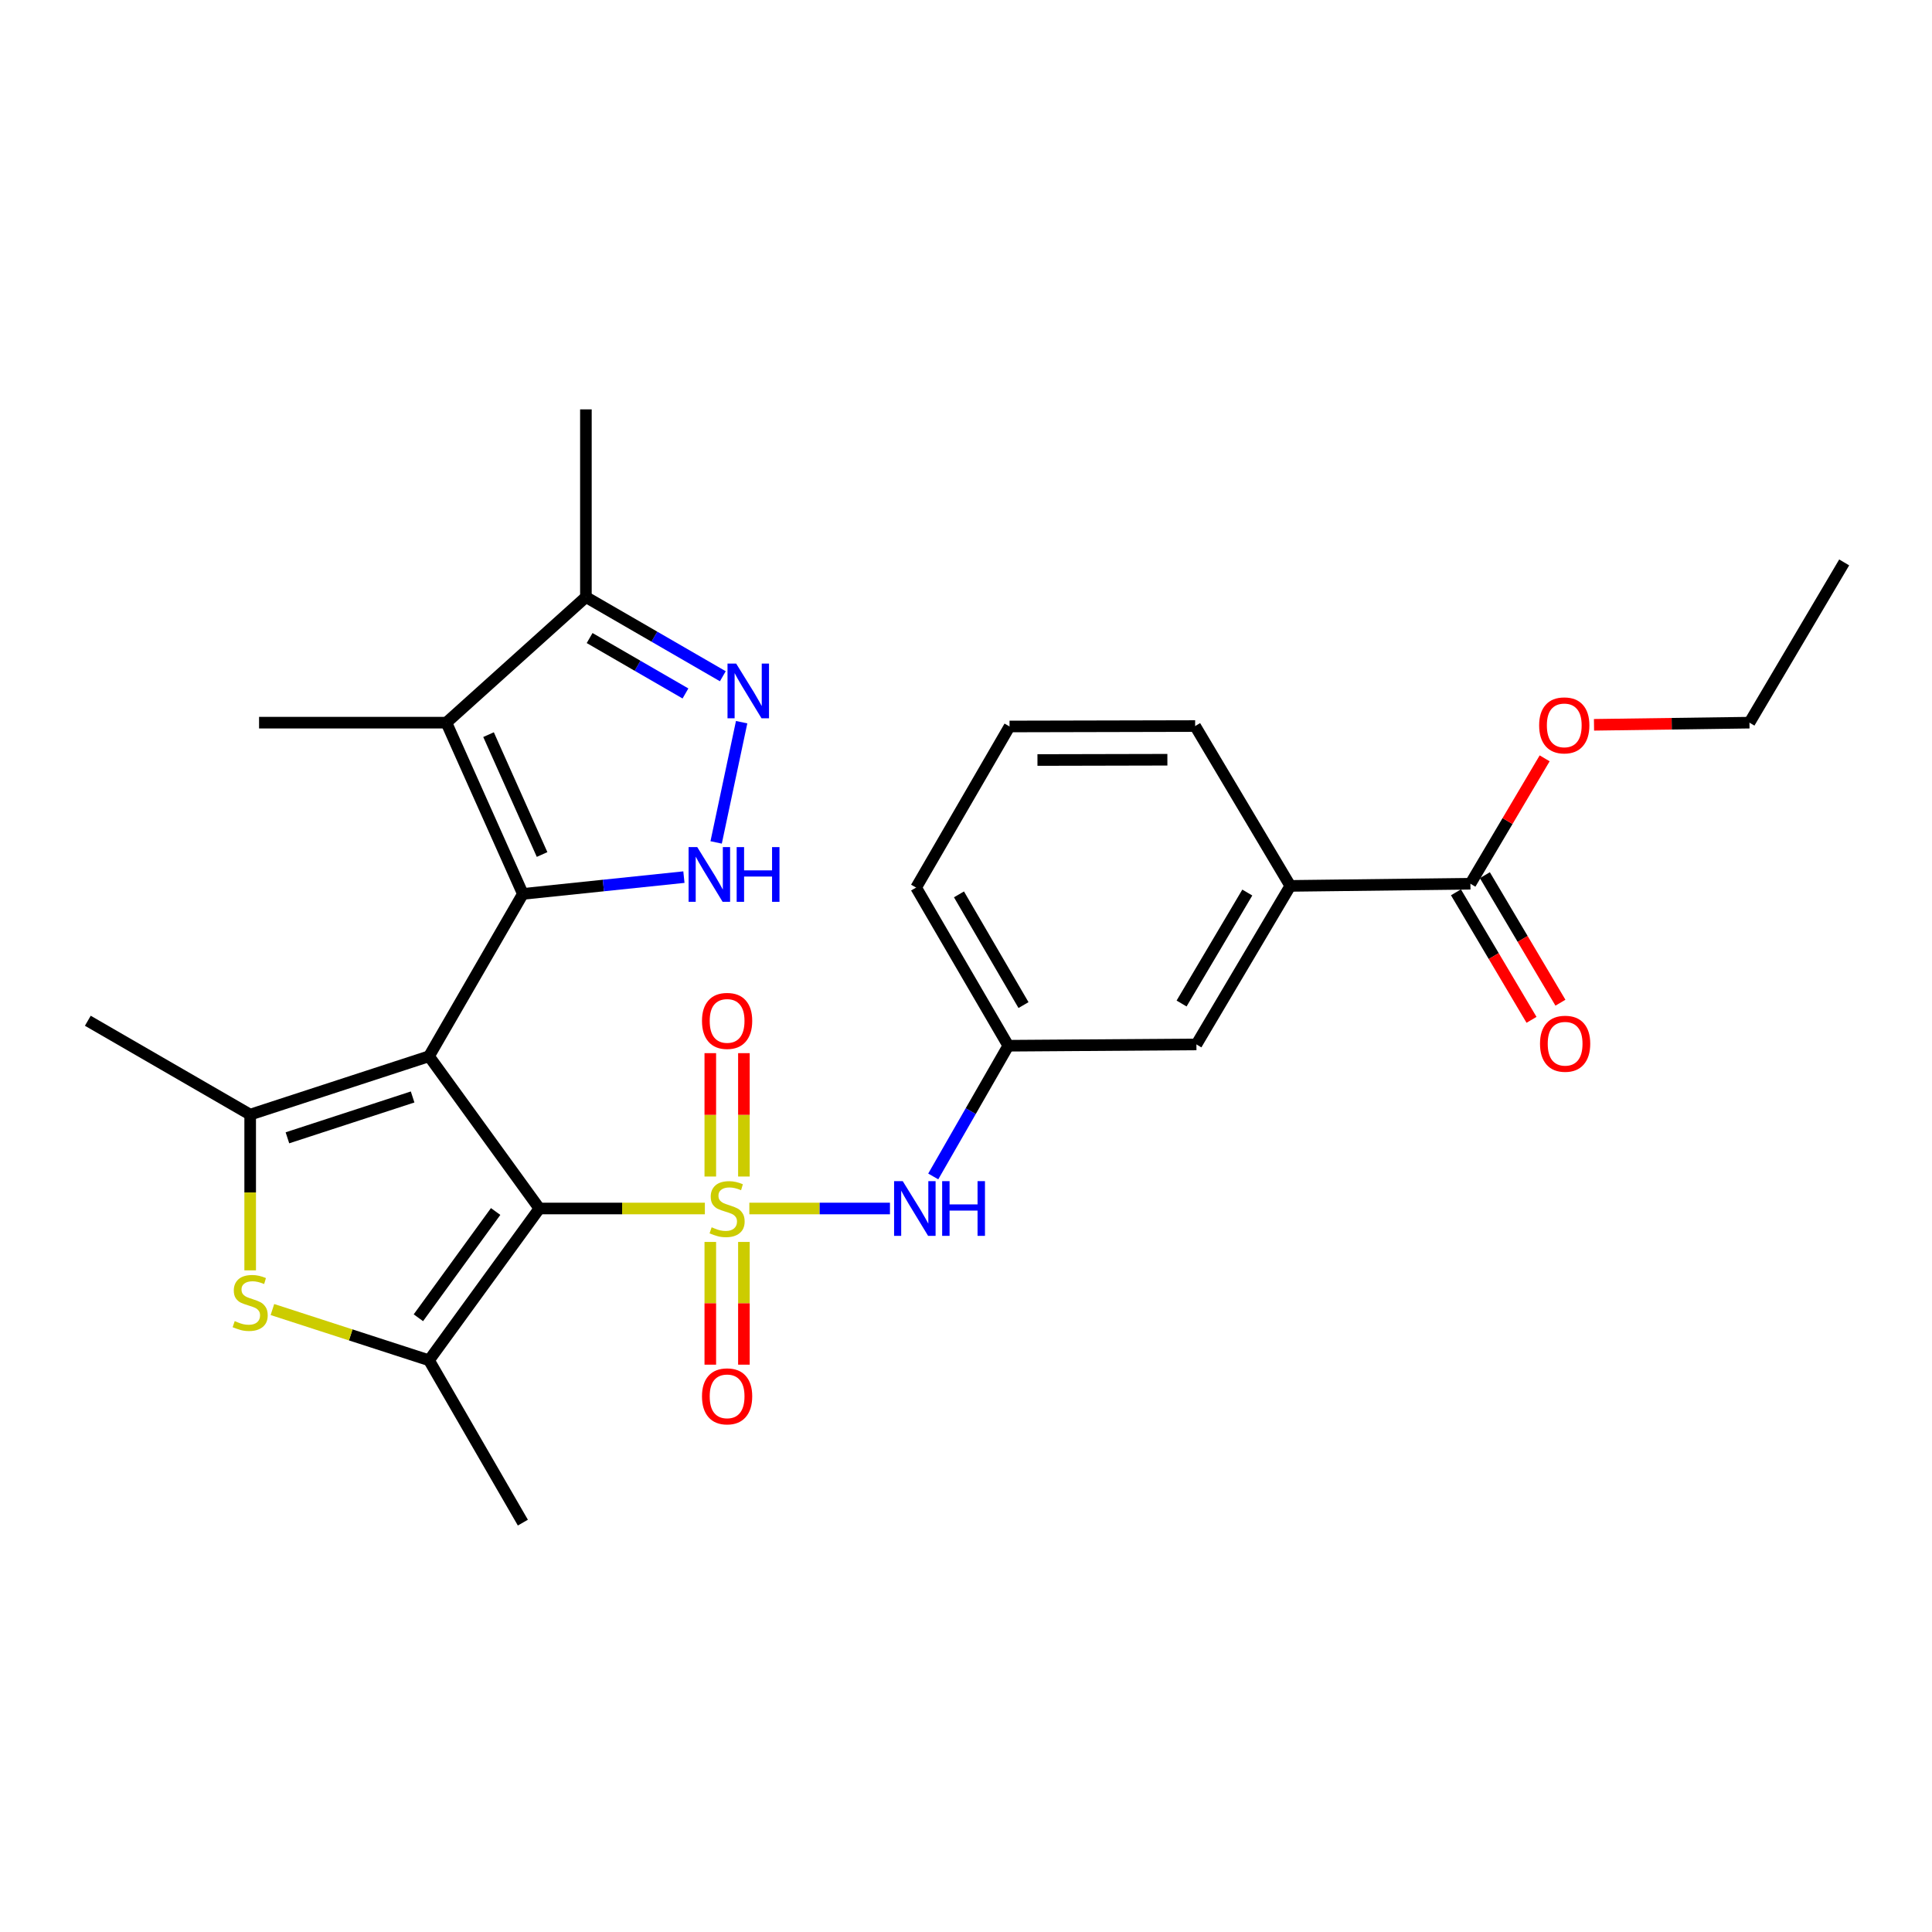 <?xml version='1.0' encoding='iso-8859-1'?>
<svg version='1.1' baseProfile='full'
              xmlns='http://www.w3.org/2000/svg'
                      xmlns:rdkit='http://www.rdkit.org/xml'
                      xmlns:xlink='http://www.w3.org/1999/xlink'
                  xml:space='preserve'
width='1000px' height='1000px' viewBox='0 0 1000 1000'>
<!-- END OF HEADER -->
<rect style='opacity:1.0;fill:#FFFFFF;stroke:none' width='1000' height='1000' x='0' y='0'> </rect>
<path class='bond-1' d='M 222.06,546.72 L 279.179,625.517' style='fill:none;fill-rule:evenodd;stroke:#000000;stroke-width:6px;stroke-linecap:butt;stroke-linejoin:miter;stroke-opacity:1' />
<path class='bond-2' d='M 222.06,546.72 L 270.635,462.684' style='fill:none;fill-rule:evenodd;stroke:#000000;stroke-width:6px;stroke-linecap:butt;stroke-linejoin:miter;stroke-opacity:1' />
<path class='bond-3' d='M 222.06,546.72 L 129.49,576.922' style='fill:none;fill-rule:evenodd;stroke:#000000;stroke-width:6px;stroke-linecap:butt;stroke-linejoin:miter;stroke-opacity:1' />
<path class='bond-3' d='M 213.57,567.789 L 148.771,588.93' style='fill:none;fill-rule:evenodd;stroke:#000000;stroke-width:6px;stroke-linecap:butt;stroke-linejoin:miter;stroke-opacity:1' />
<path class='bond-0' d='M 364.839,625.517 L 322.009,625.517' style='fill:none;fill-rule:evenodd;stroke:#CCCC00;stroke-width:6px;stroke-linecap:butt;stroke-linejoin:miter;stroke-opacity:1' />
<path class='bond-0' d='M 322.009,625.517 L 279.179,625.517' style='fill:none;fill-rule:evenodd;stroke:#000000;stroke-width:6px;stroke-linecap:butt;stroke-linejoin:miter;stroke-opacity:1' />
<path class='bond-9' d='M 387.858,625.517 L 424.247,625.517' style='fill:none;fill-rule:evenodd;stroke:#CCCC00;stroke-width:6px;stroke-linecap:butt;stroke-linejoin:miter;stroke-opacity:1' />
<path class='bond-9' d='M 424.247,625.517 L 460.637,625.517' style='fill:none;fill-rule:evenodd;stroke:#0000FF;stroke-width:6px;stroke-linecap:butt;stroke-linejoin:miter;stroke-opacity:1' />
<path class='bond-11' d='M 385.047,608.967 L 385.047,577.04' style='fill:none;fill-rule:evenodd;stroke:#CCCC00;stroke-width:6px;stroke-linecap:butt;stroke-linejoin:miter;stroke-opacity:1' />
<path class='bond-11' d='M 385.047,577.04 L 385.047,545.113' style='fill:none;fill-rule:evenodd;stroke:#FF0000;stroke-width:6px;stroke-linecap:butt;stroke-linejoin:miter;stroke-opacity:1' />
<path class='bond-11' d='M 367.65,608.967 L 367.65,577.04' style='fill:none;fill-rule:evenodd;stroke:#CCCC00;stroke-width:6px;stroke-linecap:butt;stroke-linejoin:miter;stroke-opacity:1' />
<path class='bond-11' d='M 367.65,577.04 L 367.65,545.113' style='fill:none;fill-rule:evenodd;stroke:#FF0000;stroke-width:6px;stroke-linecap:butt;stroke-linejoin:miter;stroke-opacity:1' />
<path class='bond-12' d='M 367.65,642.826 L 367.65,674.588' style='fill:none;fill-rule:evenodd;stroke:#CCCC00;stroke-width:6px;stroke-linecap:butt;stroke-linejoin:miter;stroke-opacity:1' />
<path class='bond-12' d='M 367.65,674.588 L 367.65,706.351' style='fill:none;fill-rule:evenodd;stroke:#FF0000;stroke-width:6px;stroke-linecap:butt;stroke-linejoin:miter;stroke-opacity:1' />
<path class='bond-12' d='M 385.047,642.826 L 385.047,674.588' style='fill:none;fill-rule:evenodd;stroke:#CCCC00;stroke-width:6px;stroke-linecap:butt;stroke-linejoin:miter;stroke-opacity:1' />
<path class='bond-12' d='M 385.047,674.588 L 385.047,706.351' style='fill:none;fill-rule:evenodd;stroke:#FF0000;stroke-width:6px;stroke-linecap:butt;stroke-linejoin:miter;stroke-opacity:1' />
<path class='bond-4' d='M 279.179,625.517 L 222.06,704.082' style='fill:none;fill-rule:evenodd;stroke:#000000;stroke-width:6px;stroke-linecap:butt;stroke-linejoin:miter;stroke-opacity:1' />
<path class='bond-4' d='M 256.54,627.072 L 216.556,682.067' style='fill:none;fill-rule:evenodd;stroke:#000000;stroke-width:6px;stroke-linecap:butt;stroke-linejoin:miter;stroke-opacity:1' />
<path class='bond-5' d='M 270.635,462.684 L 312.313,458.34' style='fill:none;fill-rule:evenodd;stroke:#000000;stroke-width:6px;stroke-linecap:butt;stroke-linejoin:miter;stroke-opacity:1' />
<path class='bond-5' d='M 312.313,458.34 L 353.991,453.996' style='fill:none;fill-rule:evenodd;stroke:#0000FF;stroke-width:6px;stroke-linecap:butt;stroke-linejoin:miter;stroke-opacity:1' />
<path class='bond-6' d='M 270.635,462.684 L 231.048,374.048' style='fill:none;fill-rule:evenodd;stroke:#000000;stroke-width:6px;stroke-linecap:butt;stroke-linejoin:miter;stroke-opacity:1' />
<path class='bond-6' d='M 280.581,442.294 L 252.87,380.249' style='fill:none;fill-rule:evenodd;stroke:#000000;stroke-width:6px;stroke-linecap:butt;stroke-linejoin:miter;stroke-opacity:1' />
<path class='bond-7' d='M 129.49,576.922 L 129.49,617.228' style='fill:none;fill-rule:evenodd;stroke:#000000;stroke-width:6px;stroke-linecap:butt;stroke-linejoin:miter;stroke-opacity:1' />
<path class='bond-7' d='M 129.49,617.228 L 129.49,657.533' style='fill:none;fill-rule:evenodd;stroke:#CCCC00;stroke-width:6px;stroke-linecap:butt;stroke-linejoin:miter;stroke-opacity:1' />
<path class='bond-18' d='M 129.49,576.922 L 45.455,528.337' style='fill:none;fill-rule:evenodd;stroke:#000000;stroke-width:6px;stroke-linecap:butt;stroke-linejoin:miter;stroke-opacity:1' />
<path class='bond-20' d='M 222.06,704.082 L 270.635,788.108' style='fill:none;fill-rule:evenodd;stroke:#000000;stroke-width:6px;stroke-linecap:butt;stroke-linejoin:miter;stroke-opacity:1' />
<path class='bond-28' d='M 222.06,704.082 L 181.531,690.948' style='fill:none;fill-rule:evenodd;stroke:#000000;stroke-width:6px;stroke-linecap:butt;stroke-linejoin:miter;stroke-opacity:1' />
<path class='bond-28' d='M 181.531,690.948 L 141.003,677.813' style='fill:none;fill-rule:evenodd;stroke:#CCCC00;stroke-width:6px;stroke-linecap:butt;stroke-linejoin:miter;stroke-opacity:1' />
<path class='bond-8' d='M 370.675,436.036 L 383.871,373.801' style='fill:none;fill-rule:evenodd;stroke:#0000FF;stroke-width:6px;stroke-linecap:butt;stroke-linejoin:miter;stroke-opacity:1' />
<path class='bond-10' d='M 231.048,374.048 L 303.263,309.043' style='fill:none;fill-rule:evenodd;stroke:#000000;stroke-width:6px;stroke-linecap:butt;stroke-linejoin:miter;stroke-opacity:1' />
<path class='bond-19' d='M 231.048,374.048 L 134.09,374.048' style='fill:none;fill-rule:evenodd;stroke:#000000;stroke-width:6px;stroke-linecap:butt;stroke-linejoin:miter;stroke-opacity:1' />
<path class='bond-29' d='M 374.132,350.024 L 338.698,329.533' style='fill:none;fill-rule:evenodd;stroke:#0000FF;stroke-width:6px;stroke-linecap:butt;stroke-linejoin:miter;stroke-opacity:1' />
<path class='bond-29' d='M 338.698,329.533 L 303.263,309.043' style='fill:none;fill-rule:evenodd;stroke:#000000;stroke-width:6px;stroke-linecap:butt;stroke-linejoin:miter;stroke-opacity:1' />
<path class='bond-29' d='M 354.793,358.936 L 329.989,344.593' style='fill:none;fill-rule:evenodd;stroke:#0000FF;stroke-width:6px;stroke-linecap:butt;stroke-linejoin:miter;stroke-opacity:1' />
<path class='bond-29' d='M 329.989,344.593 L 305.185,330.25' style='fill:none;fill-rule:evenodd;stroke:#000000;stroke-width:6px;stroke-linecap:butt;stroke-linejoin:miter;stroke-opacity:1' />
<path class='bond-15' d='M 483.043,608.928 L 502.467,575.098' style='fill:none;fill-rule:evenodd;stroke:#0000FF;stroke-width:6px;stroke-linecap:butt;stroke-linejoin:miter;stroke-opacity:1' />
<path class='bond-15' d='M 502.467,575.098 L 521.891,541.269' style='fill:none;fill-rule:evenodd;stroke:#000000;stroke-width:6px;stroke-linecap:butt;stroke-linejoin:miter;stroke-opacity:1' />
<path class='bond-23' d='M 303.263,309.043 L 303.263,211.892' style='fill:none;fill-rule:evenodd;stroke:#000000;stroke-width:6px;stroke-linecap:butt;stroke-linejoin:miter;stroke-opacity:1' />
<path class='bond-13' d='M 761.085,457.427 L 667.858,458.538' style='fill:none;fill-rule:evenodd;stroke:#000000;stroke-width:6px;stroke-linecap:butt;stroke-linejoin:miter;stroke-opacity:1' />
<path class='bond-17' d='M 753.602,461.861 L 773.157,494.864' style='fill:none;fill-rule:evenodd;stroke:#000000;stroke-width:6px;stroke-linecap:butt;stroke-linejoin:miter;stroke-opacity:1' />
<path class='bond-17' d='M 773.157,494.864 L 792.712,527.867' style='fill:none;fill-rule:evenodd;stroke:#FF0000;stroke-width:6px;stroke-linecap:butt;stroke-linejoin:miter;stroke-opacity:1' />
<path class='bond-17' d='M 768.568,452.992 L 788.124,485.996' style='fill:none;fill-rule:evenodd;stroke:#000000;stroke-width:6px;stroke-linecap:butt;stroke-linejoin:miter;stroke-opacity:1' />
<path class='bond-17' d='M 788.124,485.996 L 807.679,518.999' style='fill:none;fill-rule:evenodd;stroke:#FF0000;stroke-width:6px;stroke-linecap:butt;stroke-linejoin:miter;stroke-opacity:1' />
<path class='bond-21' d='M 761.085,457.427 L 780.298,424.971' style='fill:none;fill-rule:evenodd;stroke:#000000;stroke-width:6px;stroke-linecap:butt;stroke-linejoin:miter;stroke-opacity:1' />
<path class='bond-21' d='M 780.298,424.971 L 799.511,392.516' style='fill:none;fill-rule:evenodd;stroke:#FF0000;stroke-width:6px;stroke-linecap:butt;stroke-linejoin:miter;stroke-opacity:1' />
<path class='bond-14' d='M 667.858,458.538 L 619.264,540.592' style='fill:none;fill-rule:evenodd;stroke:#000000;stroke-width:6px;stroke-linecap:butt;stroke-linejoin:miter;stroke-opacity:1' />
<path class='bond-14' d='M 645.601,461.981 L 611.584,519.419' style='fill:none;fill-rule:evenodd;stroke:#000000;stroke-width:6px;stroke-linecap:butt;stroke-linejoin:miter;stroke-opacity:1' />
<path class='bond-30' d='M 667.858,458.538 L 618.606,375.807' style='fill:none;fill-rule:evenodd;stroke:#000000;stroke-width:6px;stroke-linecap:butt;stroke-linejoin:miter;stroke-opacity:1' />
<path class='bond-16' d='M 521.891,541.269 L 619.264,540.592' style='fill:none;fill-rule:evenodd;stroke:#000000;stroke-width:6px;stroke-linecap:butt;stroke-linejoin:miter;stroke-opacity:1' />
<path class='bond-25' d='M 521.891,541.269 L 474.176,459.408' style='fill:none;fill-rule:evenodd;stroke:#000000;stroke-width:6px;stroke-linecap:butt;stroke-linejoin:miter;stroke-opacity:1' />
<path class='bond-25' d='M 529.763,520.229 L 496.363,462.926' style='fill:none;fill-rule:evenodd;stroke:#000000;stroke-width:6px;stroke-linecap:butt;stroke-linejoin:miter;stroke-opacity:1' />
<path class='bond-26' d='M 825.057,375.16 L 865.286,374.604' style='fill:none;fill-rule:evenodd;stroke:#FF0000;stroke-width:6px;stroke-linecap:butt;stroke-linejoin:miter;stroke-opacity:1' />
<path class='bond-26' d='M 865.286,374.604 L 905.516,374.048' style='fill:none;fill-rule:evenodd;stroke:#000000;stroke-width:6px;stroke-linecap:butt;stroke-linejoin:miter;stroke-opacity:1' />
<path class='bond-22' d='M 618.606,375.807 L 522.538,376.02' style='fill:none;fill-rule:evenodd;stroke:#000000;stroke-width:6px;stroke-linecap:butt;stroke-linejoin:miter;stroke-opacity:1' />
<path class='bond-22' d='M 604.235,393.236 L 536.987,393.385' style='fill:none;fill-rule:evenodd;stroke:#000000;stroke-width:6px;stroke-linecap:butt;stroke-linejoin:miter;stroke-opacity:1' />
<path class='bond-24' d='M 522.538,376.02 L 474.176,459.408' style='fill:none;fill-rule:evenodd;stroke:#000000;stroke-width:6px;stroke-linecap:butt;stroke-linejoin:miter;stroke-opacity:1' />
<path class='bond-27' d='M 905.516,374.048 L 954.545,291.105' style='fill:none;fill-rule:evenodd;stroke:#000000;stroke-width:6px;stroke-linecap:butt;stroke-linejoin:miter;stroke-opacity:1' />
<path  class='atom-1' d='M 368.348 635.237
Q 368.668 635.357, 369.988 635.917
Q 371.308 636.477, 372.748 636.837
Q 374.228 637.157, 375.668 637.157
Q 378.348 637.157, 379.908 635.877
Q 381.468 634.557, 381.468 632.277
Q 381.468 630.717, 380.668 629.757
Q 379.908 628.797, 378.708 628.277
Q 377.508 627.757, 375.508 627.157
Q 372.988 626.397, 371.468 625.677
Q 369.988 624.957, 368.908 623.437
Q 367.868 621.917, 367.868 619.357
Q 367.868 615.797, 370.268 613.597
Q 372.708 611.397, 377.508 611.397
Q 380.788 611.397, 384.508 612.957
L 383.588 616.037
Q 380.188 614.637, 377.628 614.637
Q 374.868 614.637, 373.348 615.797
Q 371.828 616.917, 371.868 618.877
Q 371.868 620.397, 372.628 621.317
Q 373.428 622.237, 374.548 622.757
Q 375.708 623.277, 377.628 623.877
Q 380.188 624.677, 381.708 625.477
Q 383.228 626.277, 384.308 627.917
Q 385.428 629.517, 385.428 632.277
Q 385.428 636.197, 382.788 638.317
Q 380.188 640.397, 375.828 640.397
Q 373.308 640.397, 371.388 639.837
Q 369.508 639.317, 367.268 638.397
L 368.348 635.237
' fill='#CCCC00'/>
<path  class='atom-6' d='M 360.897 438.463
L 370.177 453.463
Q 371.097 454.943, 372.577 457.623
Q 374.057 460.303, 374.137 460.463
L 374.137 438.463
L 377.897 438.463
L 377.897 466.783
L 374.017 466.783
L 364.057 450.383
Q 362.897 448.463, 361.657 446.263
Q 360.457 444.063, 360.097 443.383
L 360.097 466.783
L 356.417 466.783
L 356.417 438.463
L 360.897 438.463
' fill='#0000FF'/>
<path  class='atom-6' d='M 381.297 438.463
L 385.137 438.463
L 385.137 450.503
L 399.617 450.503
L 399.617 438.463
L 403.457 438.463
L 403.457 466.783
L 399.617 466.783
L 399.617 453.703
L 385.137 453.703
L 385.137 466.783
L 381.297 466.783
L 381.297 438.463
' fill='#0000FF'/>
<path  class='atom-8' d='M 121.49 683.802
Q 121.81 683.922, 123.13 684.482
Q 124.45 685.042, 125.89 685.402
Q 127.37 685.722, 128.81 685.722
Q 131.49 685.722, 133.05 684.442
Q 134.61 683.122, 134.61 680.842
Q 134.61 679.282, 133.81 678.322
Q 133.05 677.362, 131.85 676.842
Q 130.65 676.322, 128.65 675.722
Q 126.13 674.962, 124.61 674.242
Q 123.13 673.522, 122.05 672.002
Q 121.01 670.482, 121.01 667.922
Q 121.01 664.362, 123.41 662.162
Q 125.85 659.962, 130.65 659.962
Q 133.93 659.962, 137.65 661.522
L 136.73 664.602
Q 133.33 663.202, 130.77 663.202
Q 128.01 663.202, 126.49 664.362
Q 124.97 665.482, 125.01 667.442
Q 125.01 668.962, 125.77 669.882
Q 126.57 670.802, 127.69 671.322
Q 128.85 671.842, 130.77 672.442
Q 133.33 673.242, 134.85 674.042
Q 136.37 674.842, 137.45 676.482
Q 138.57 678.082, 138.57 680.842
Q 138.57 684.762, 135.93 686.882
Q 133.33 688.962, 128.97 688.962
Q 126.45 688.962, 124.53 688.402
Q 122.65 687.882, 120.41 686.962
L 121.49 683.802
' fill='#CCCC00'/>
<path  class='atom-9' d='M 381.039 343.477
L 390.319 358.477
Q 391.239 359.957, 392.719 362.637
Q 394.199 365.317, 394.279 365.477
L 394.279 343.477
L 398.039 343.477
L 398.039 371.797
L 394.159 371.797
L 384.199 355.397
Q 383.039 353.477, 381.799 351.277
Q 380.599 349.077, 380.239 348.397
L 380.239 371.797
L 376.559 371.797
L 376.559 343.477
L 381.039 343.477
' fill='#0000FF'/>
<path  class='atom-10' d='M 467.258 611.357
L 476.538 626.357
Q 477.458 627.837, 478.938 630.517
Q 480.418 633.197, 480.498 633.357
L 480.498 611.357
L 484.258 611.357
L 484.258 639.677
L 480.378 639.677
L 470.418 623.277
Q 469.258 621.357, 468.018 619.157
Q 466.818 616.957, 466.458 616.277
L 466.458 639.677
L 462.778 639.677
L 462.778 611.357
L 467.258 611.357
' fill='#0000FF'/>
<path  class='atom-10' d='M 487.658 611.357
L 491.498 611.357
L 491.498 623.397
L 505.978 623.397
L 505.978 611.357
L 509.818 611.357
L 509.818 639.677
L 505.978 639.677
L 505.978 626.597
L 491.498 626.597
L 491.498 639.677
L 487.658 639.677
L 487.658 611.357
' fill='#0000FF'/>
<path  class='atom-12' d='M 363.348 528.417
Q 363.348 521.617, 366.708 517.817
Q 370.068 514.017, 376.348 514.017
Q 382.628 514.017, 385.988 517.817
Q 389.348 521.617, 389.348 528.417
Q 389.348 535.297, 385.948 539.217
Q 382.548 543.097, 376.348 543.097
Q 370.108 543.097, 366.708 539.217
Q 363.348 535.337, 363.348 528.417
M 376.348 539.897
Q 380.668 539.897, 382.988 537.017
Q 385.348 534.097, 385.348 528.417
Q 385.348 522.857, 382.988 520.057
Q 380.668 517.217, 376.348 517.217
Q 372.028 517.217, 369.668 520.017
Q 367.348 522.817, 367.348 528.417
Q 367.348 534.137, 369.668 537.017
Q 372.028 539.897, 376.348 539.897
' fill='#FF0000'/>
<path  class='atom-13' d='M 363.348 722.747
Q 363.348 715.947, 366.708 712.147
Q 370.068 708.347, 376.348 708.347
Q 382.628 708.347, 385.988 712.147
Q 389.348 715.947, 389.348 722.747
Q 389.348 729.627, 385.948 733.547
Q 382.548 737.427, 376.348 737.427
Q 370.108 737.427, 366.708 733.547
Q 363.348 729.667, 363.348 722.747
M 376.348 734.227
Q 380.668 734.227, 382.988 731.347
Q 385.348 728.427, 385.348 722.747
Q 385.348 717.187, 382.988 714.387
Q 380.668 711.547, 376.348 711.547
Q 372.028 711.547, 369.668 714.347
Q 367.348 717.147, 367.348 722.747
Q 367.348 728.467, 369.668 731.347
Q 372.028 734.227, 376.348 734.227
' fill='#FF0000'/>
<path  class='atom-18' d='M 797.105 540.237
Q 797.105 533.437, 800.465 529.637
Q 803.825 525.837, 810.105 525.837
Q 816.385 525.837, 819.745 529.637
Q 823.105 533.437, 823.105 540.237
Q 823.105 547.117, 819.705 551.037
Q 816.305 554.917, 810.105 554.917
Q 803.865 554.917, 800.465 551.037
Q 797.105 547.157, 797.105 540.237
M 810.105 551.717
Q 814.425 551.717, 816.745 548.837
Q 819.105 545.917, 819.105 540.237
Q 819.105 534.677, 816.745 531.877
Q 814.425 529.037, 810.105 529.037
Q 805.785 529.037, 803.425 531.837
Q 801.105 534.637, 801.105 540.237
Q 801.105 545.957, 803.425 548.837
Q 805.785 551.717, 810.105 551.717
' fill='#FF0000'/>
<path  class='atom-22' d='M 796.66 375.452
Q 796.66 368.652, 800.02 364.852
Q 803.38 361.052, 809.66 361.052
Q 815.94 361.052, 819.3 364.852
Q 822.66 368.652, 822.66 375.452
Q 822.66 382.332, 819.26 386.252
Q 815.86 390.132, 809.66 390.132
Q 803.42 390.132, 800.02 386.252
Q 796.66 382.372, 796.66 375.452
M 809.66 386.932
Q 813.98 386.932, 816.3 384.052
Q 818.66 381.132, 818.66 375.452
Q 818.66 369.892, 816.3 367.092
Q 813.98 364.252, 809.66 364.252
Q 805.34 364.252, 802.98 367.052
Q 800.66 369.852, 800.66 375.452
Q 800.66 381.172, 802.98 384.052
Q 805.34 386.932, 809.66 386.932
' fill='#FF0000'/>
</svg>

